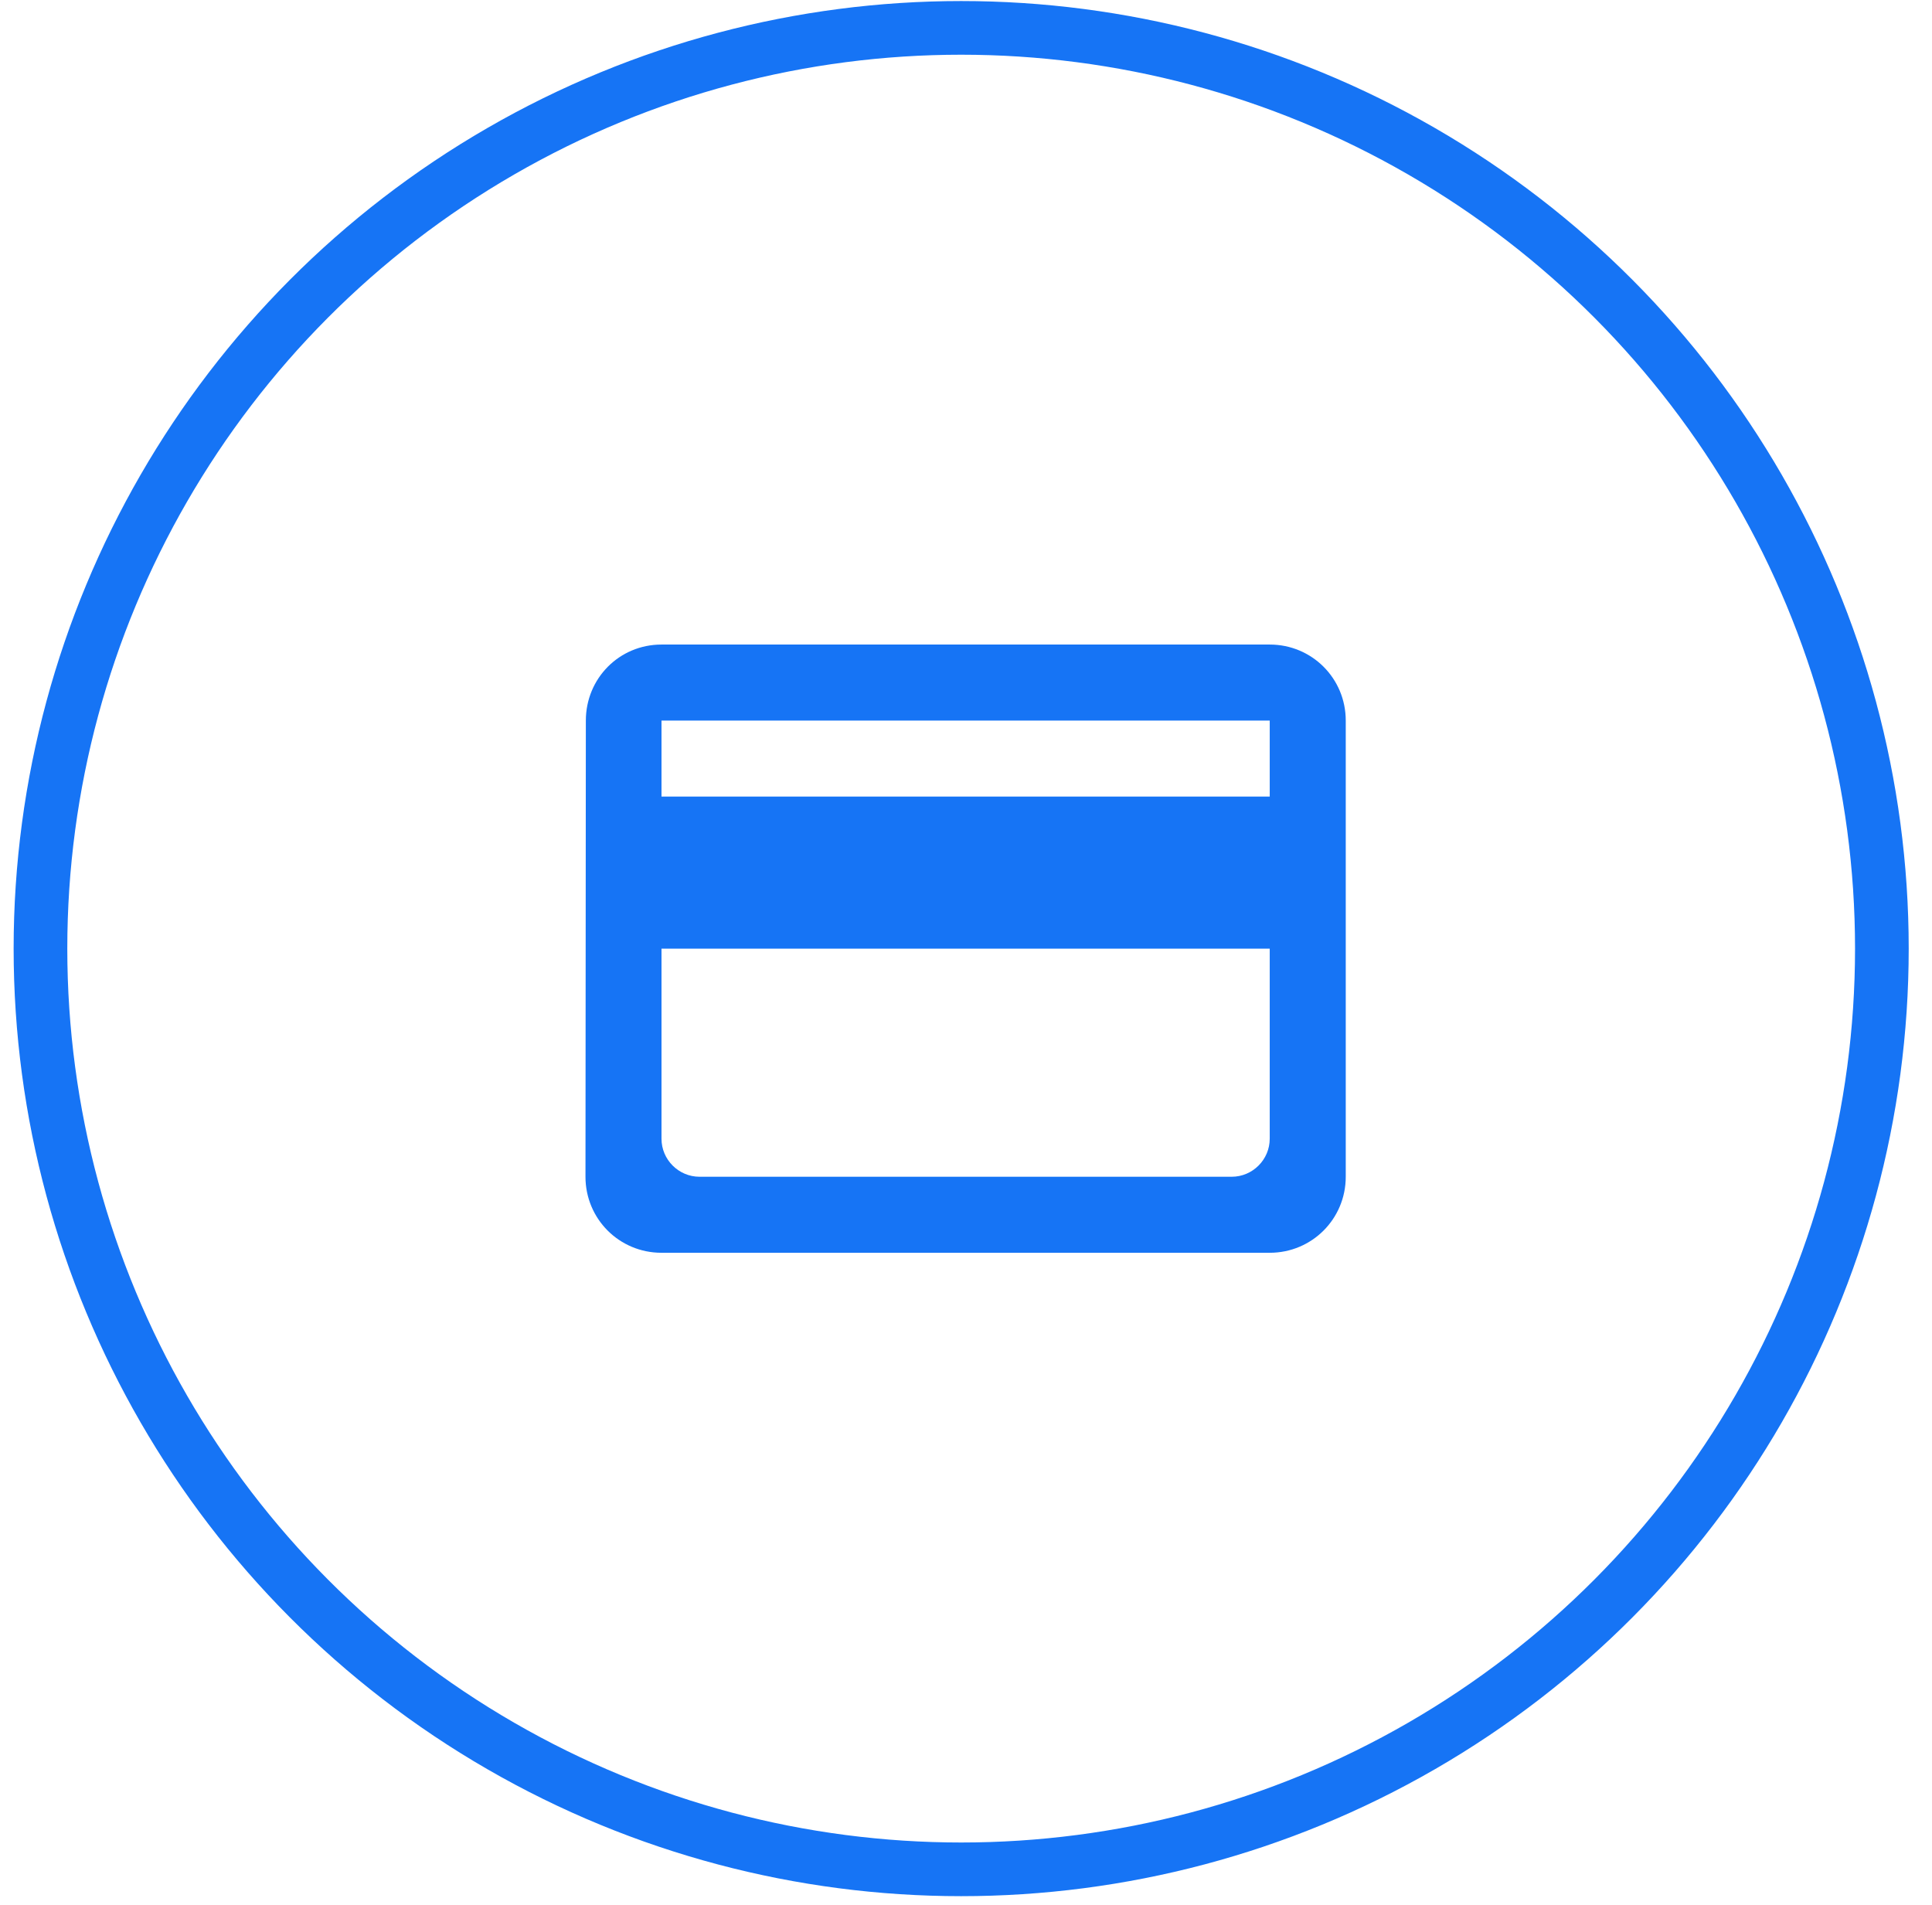 <svg width="72" height="71" viewBox="0 0 72 71" fill="none" xmlns="http://www.w3.org/2000/svg">
<circle cx="35.82" cy="35.351" r="34.312" stroke="#1674F5" stroke-width="2"/>
<path fill-rule="evenodd" clip-rule="evenodd" d="M47.319 24.02H24.652C23.079 24.02 21.833 25.28 21.833 26.853L21.819 43.853C21.819 45.425 23.079 46.686 24.652 46.686H47.319C48.891 46.686 50.152 45.425 50.152 43.853V26.853C50.152 25.28 48.891 24.02 47.319 24.02ZM45.902 43.853H26.069C25.29 43.853 24.652 43.215 24.652 42.436V35.353H47.319V42.436C47.319 43.215 46.681 43.853 45.902 43.853ZM24.652 29.686H47.319V26.853H24.652V29.686Z" fill="#1674F5"/>
</svg>
